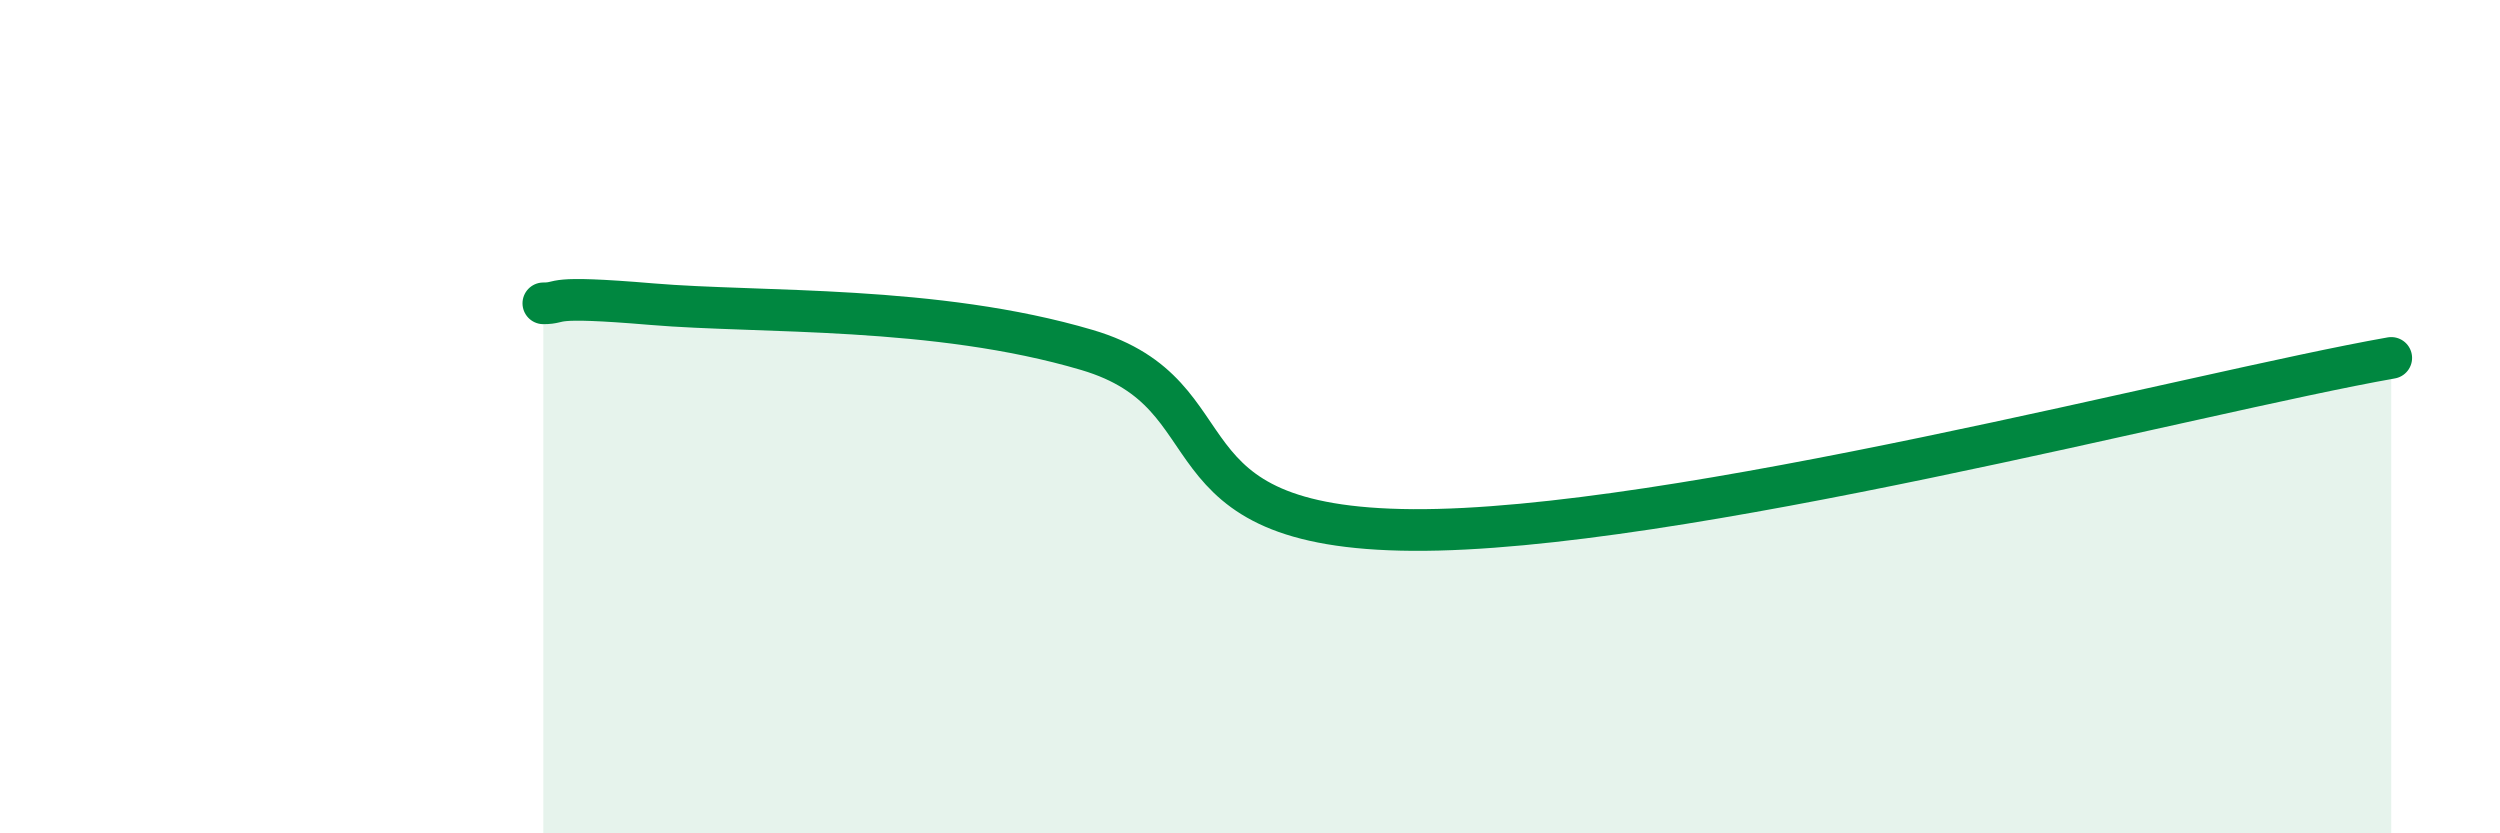 
    <svg width="60" height="20" viewBox="0 0 60 20" xmlns="http://www.w3.org/2000/svg">
      <path
        d="M 13.04,7.28 C 13.56,7.28 13.04,7.08 15.65,7.3 C 18.26,7.52 22.44,7.32 26.09,8.4 C 29.74,9.48 27.65,12.68 33.91,12.72 C 40.17,12.76 52.69,9.42 57.39,8.59L57.39 20L13.04 20Z"
        fill="#008740"
        opacity="0.1"
        stroke-linecap="round"
        stroke-linejoin="round"
      />
      <path
        d="M 13.04,7.28 C 13.56,7.28 13.04,7.08 15.65,7.3 C 18.26,7.52 22.44,7.32 26.09,8.4 C 29.74,9.48 27.65,12.68 33.91,12.72 C 40.17,12.76 52.69,9.42 57.39,8.59"
        stroke="#008740"
        stroke-width="1"
        fill="none"
        stroke-linecap="round"
        stroke-linejoin="round"
      />
    </svg>
  